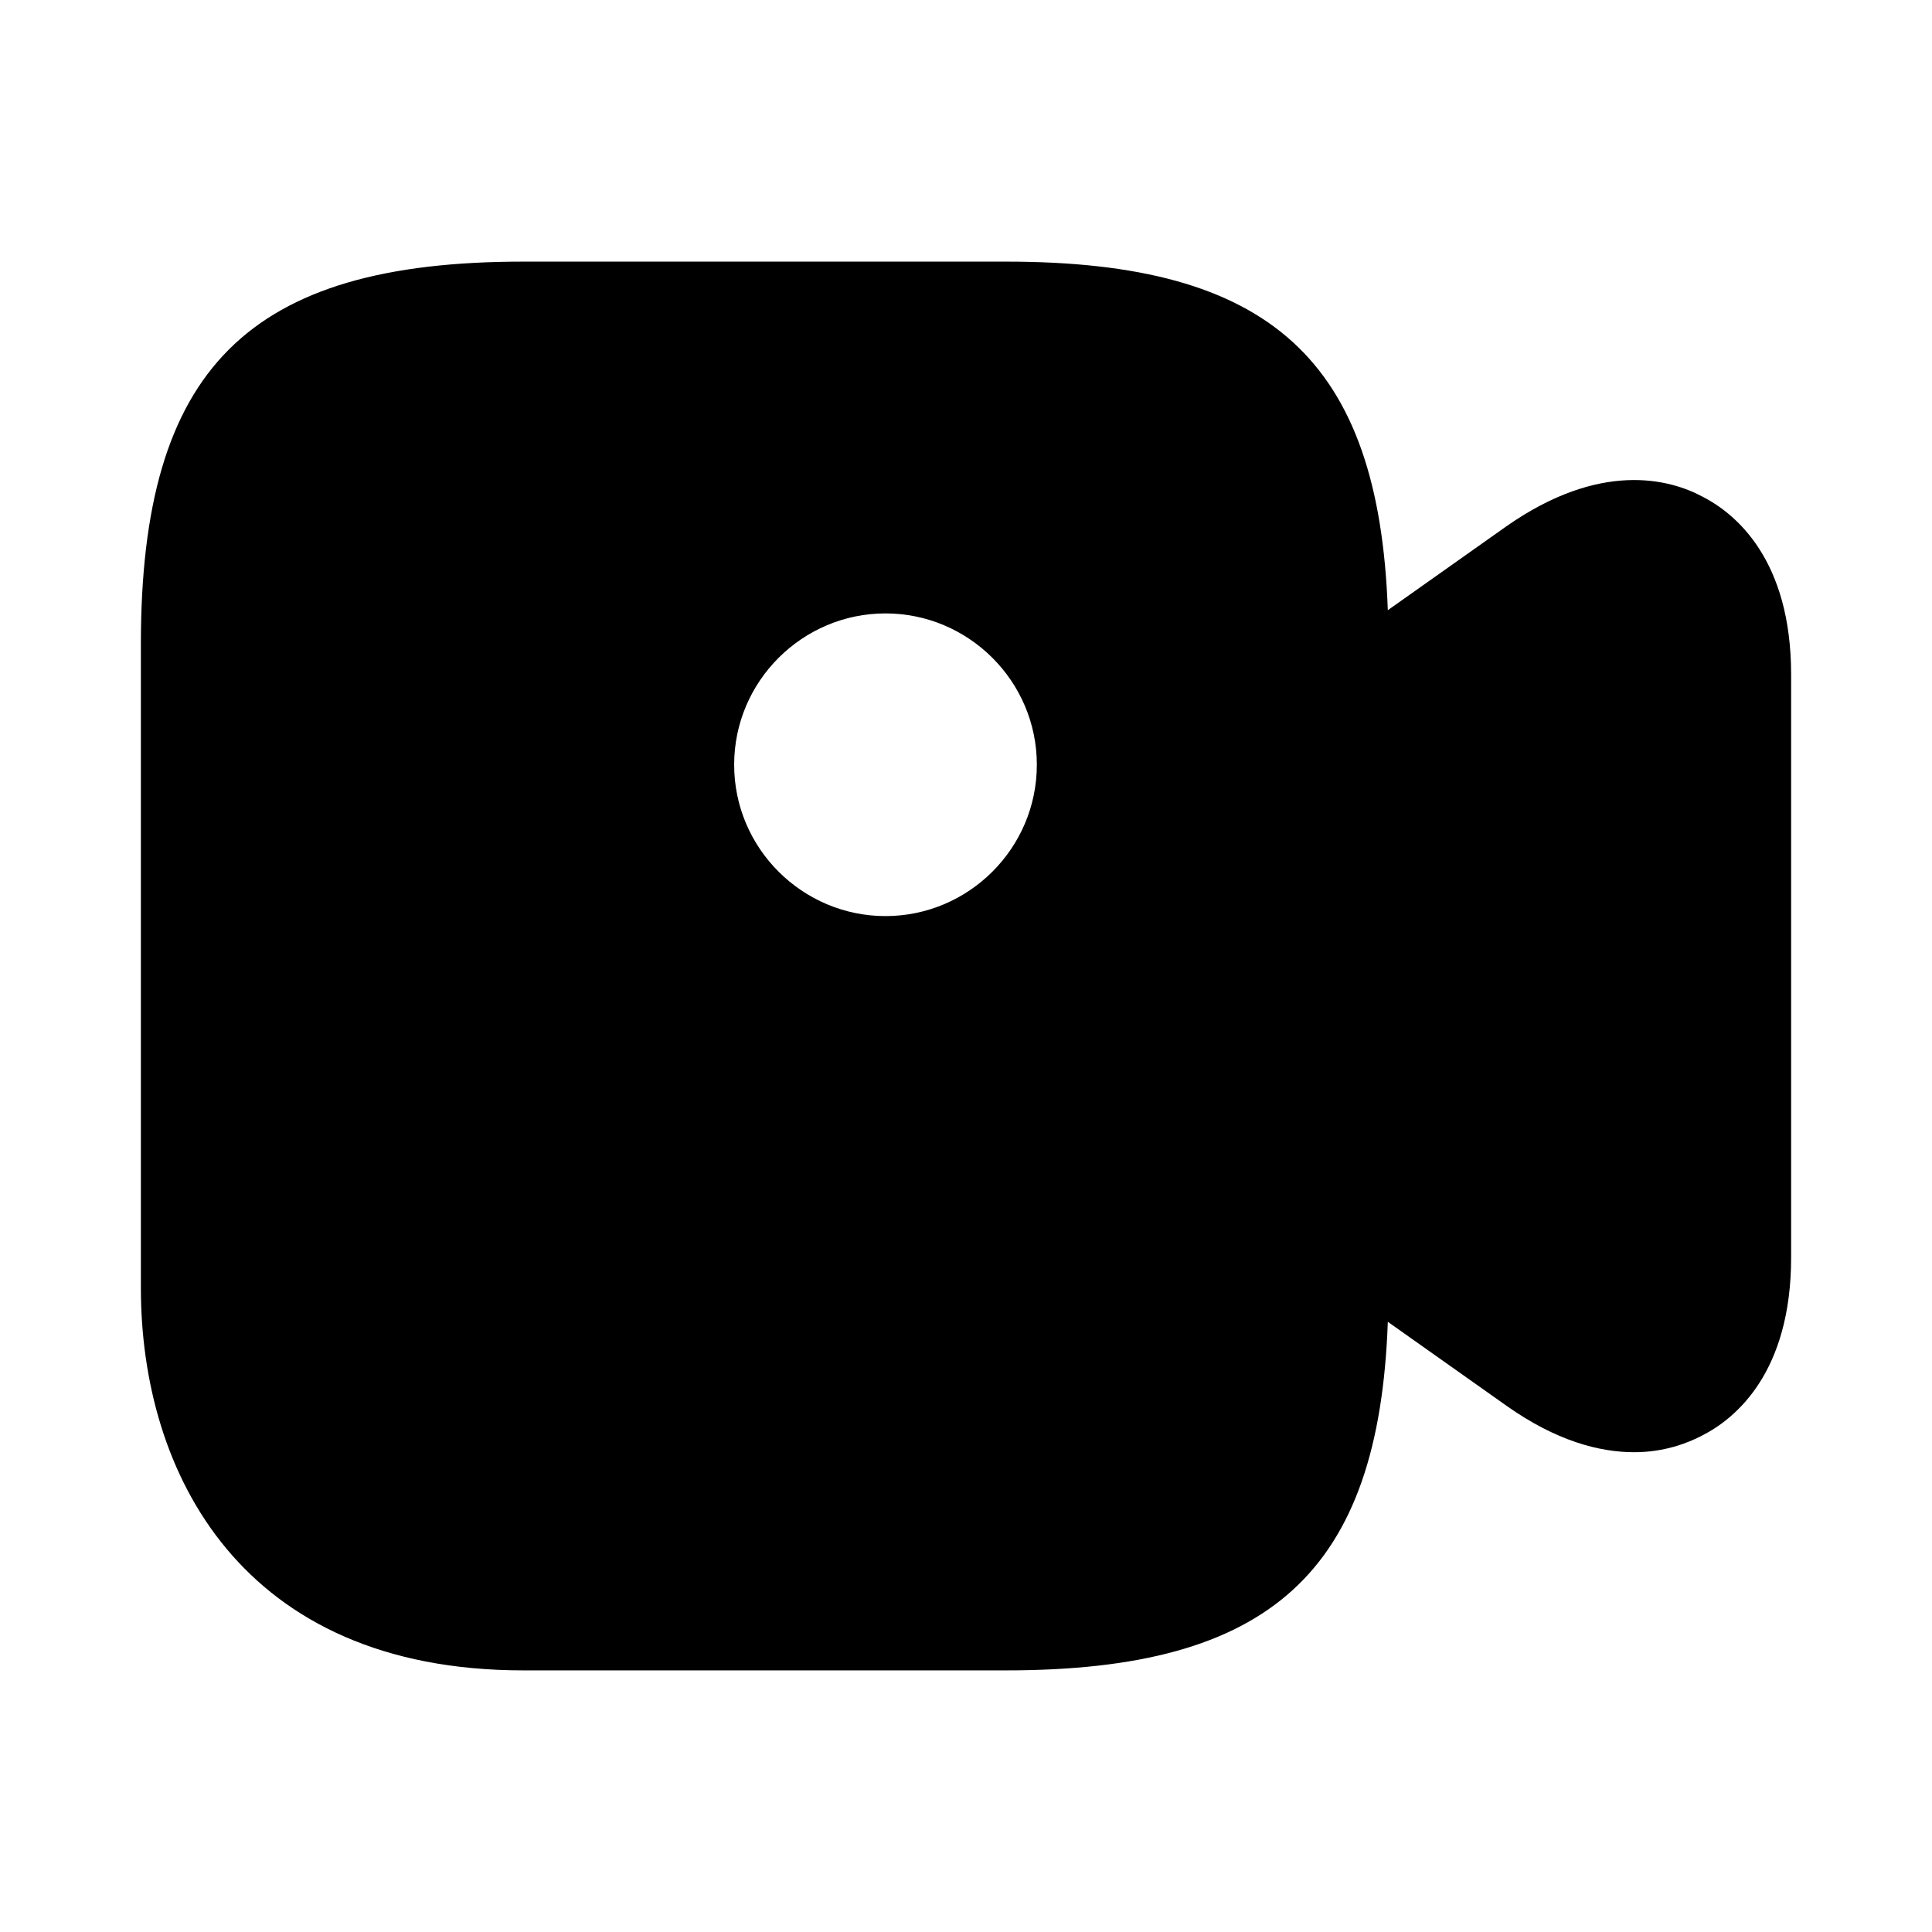 <svg xmlns="http://www.w3.org/2000/svg" viewBox="0 0 24 24" fill="currentColor" aria-hidden="true">
  <path d="M21.15 6.17c-.41-.22-1.27-.45-2.44.37l-1.47 1.04c-.11-3.11-1.46-4.33-4.74-4.33h-6C3.08 3.25 1.75 4.58 1.75 8v8c0 2.3 1.25 4.75 4.75 4.75h6c3.28 0 4.63-1.22 4.74-4.33l1.47 1.04c.62.44 1.16.58 1.59.58.37 0 .66-.11.85-.21.41-.21 1.1-.78 1.1-2.21V8.38c0-1.43-.69-2-1.1-2.21zM11 11.38c-1.03 0-1.88-.84-1.88-1.88S9.97 7.62 11 7.62c1.03 0 1.88.84 1.88 1.88s-.85 1.88-1.88 1.88z"/>
</svg>
